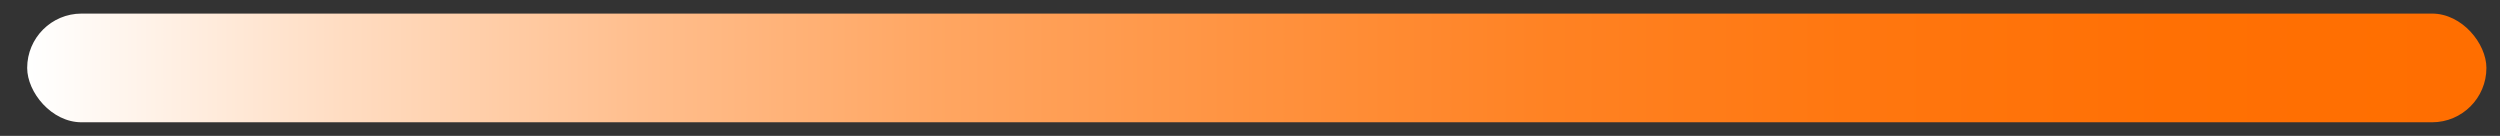 <svg xmlns="http://www.w3.org/2000/svg" xmlns:xlink="http://www.w3.org/1999/xlink" id="Camada_1" data-name="Camada 1" viewBox="0 0 184 10"><rect x="0" y="0" width="184" height="10" fill="#333333" stroke="none"/><defs><style>.cls-1{fill:url(#Gradiente_sem_nome_70);}</style><linearGradient id="Gradiente_sem_nome_70" x1="2" y1="5" x2="183" y2="5" gradientUnits="userSpaceOnUse"><stop offset="0" stop-color="#fff"></stop><stop offset="0.01" stop-color="#fffdfb"></stop><stop offset="0.13" stop-color="#ffdcc1"></stop><stop offset="0.25" stop-color="#ffbe8d"></stop><stop offset="0.37" stop-color="#ffa662"></stop><stop offset="0.5" stop-color="#ff923f"></stop><stop offset="0.62" stop-color="#ff8223"></stop><stop offset="0.74" stop-color="#ff7710"></stop><stop offset="0.87" stop-color="#ff7004"></stop><stop offset="1" stop-color="#ff6e00"></stop></linearGradient></defs><rect class="cls-1" x="2" y="1" width="181" height="8" rx="4"></rect></svg>